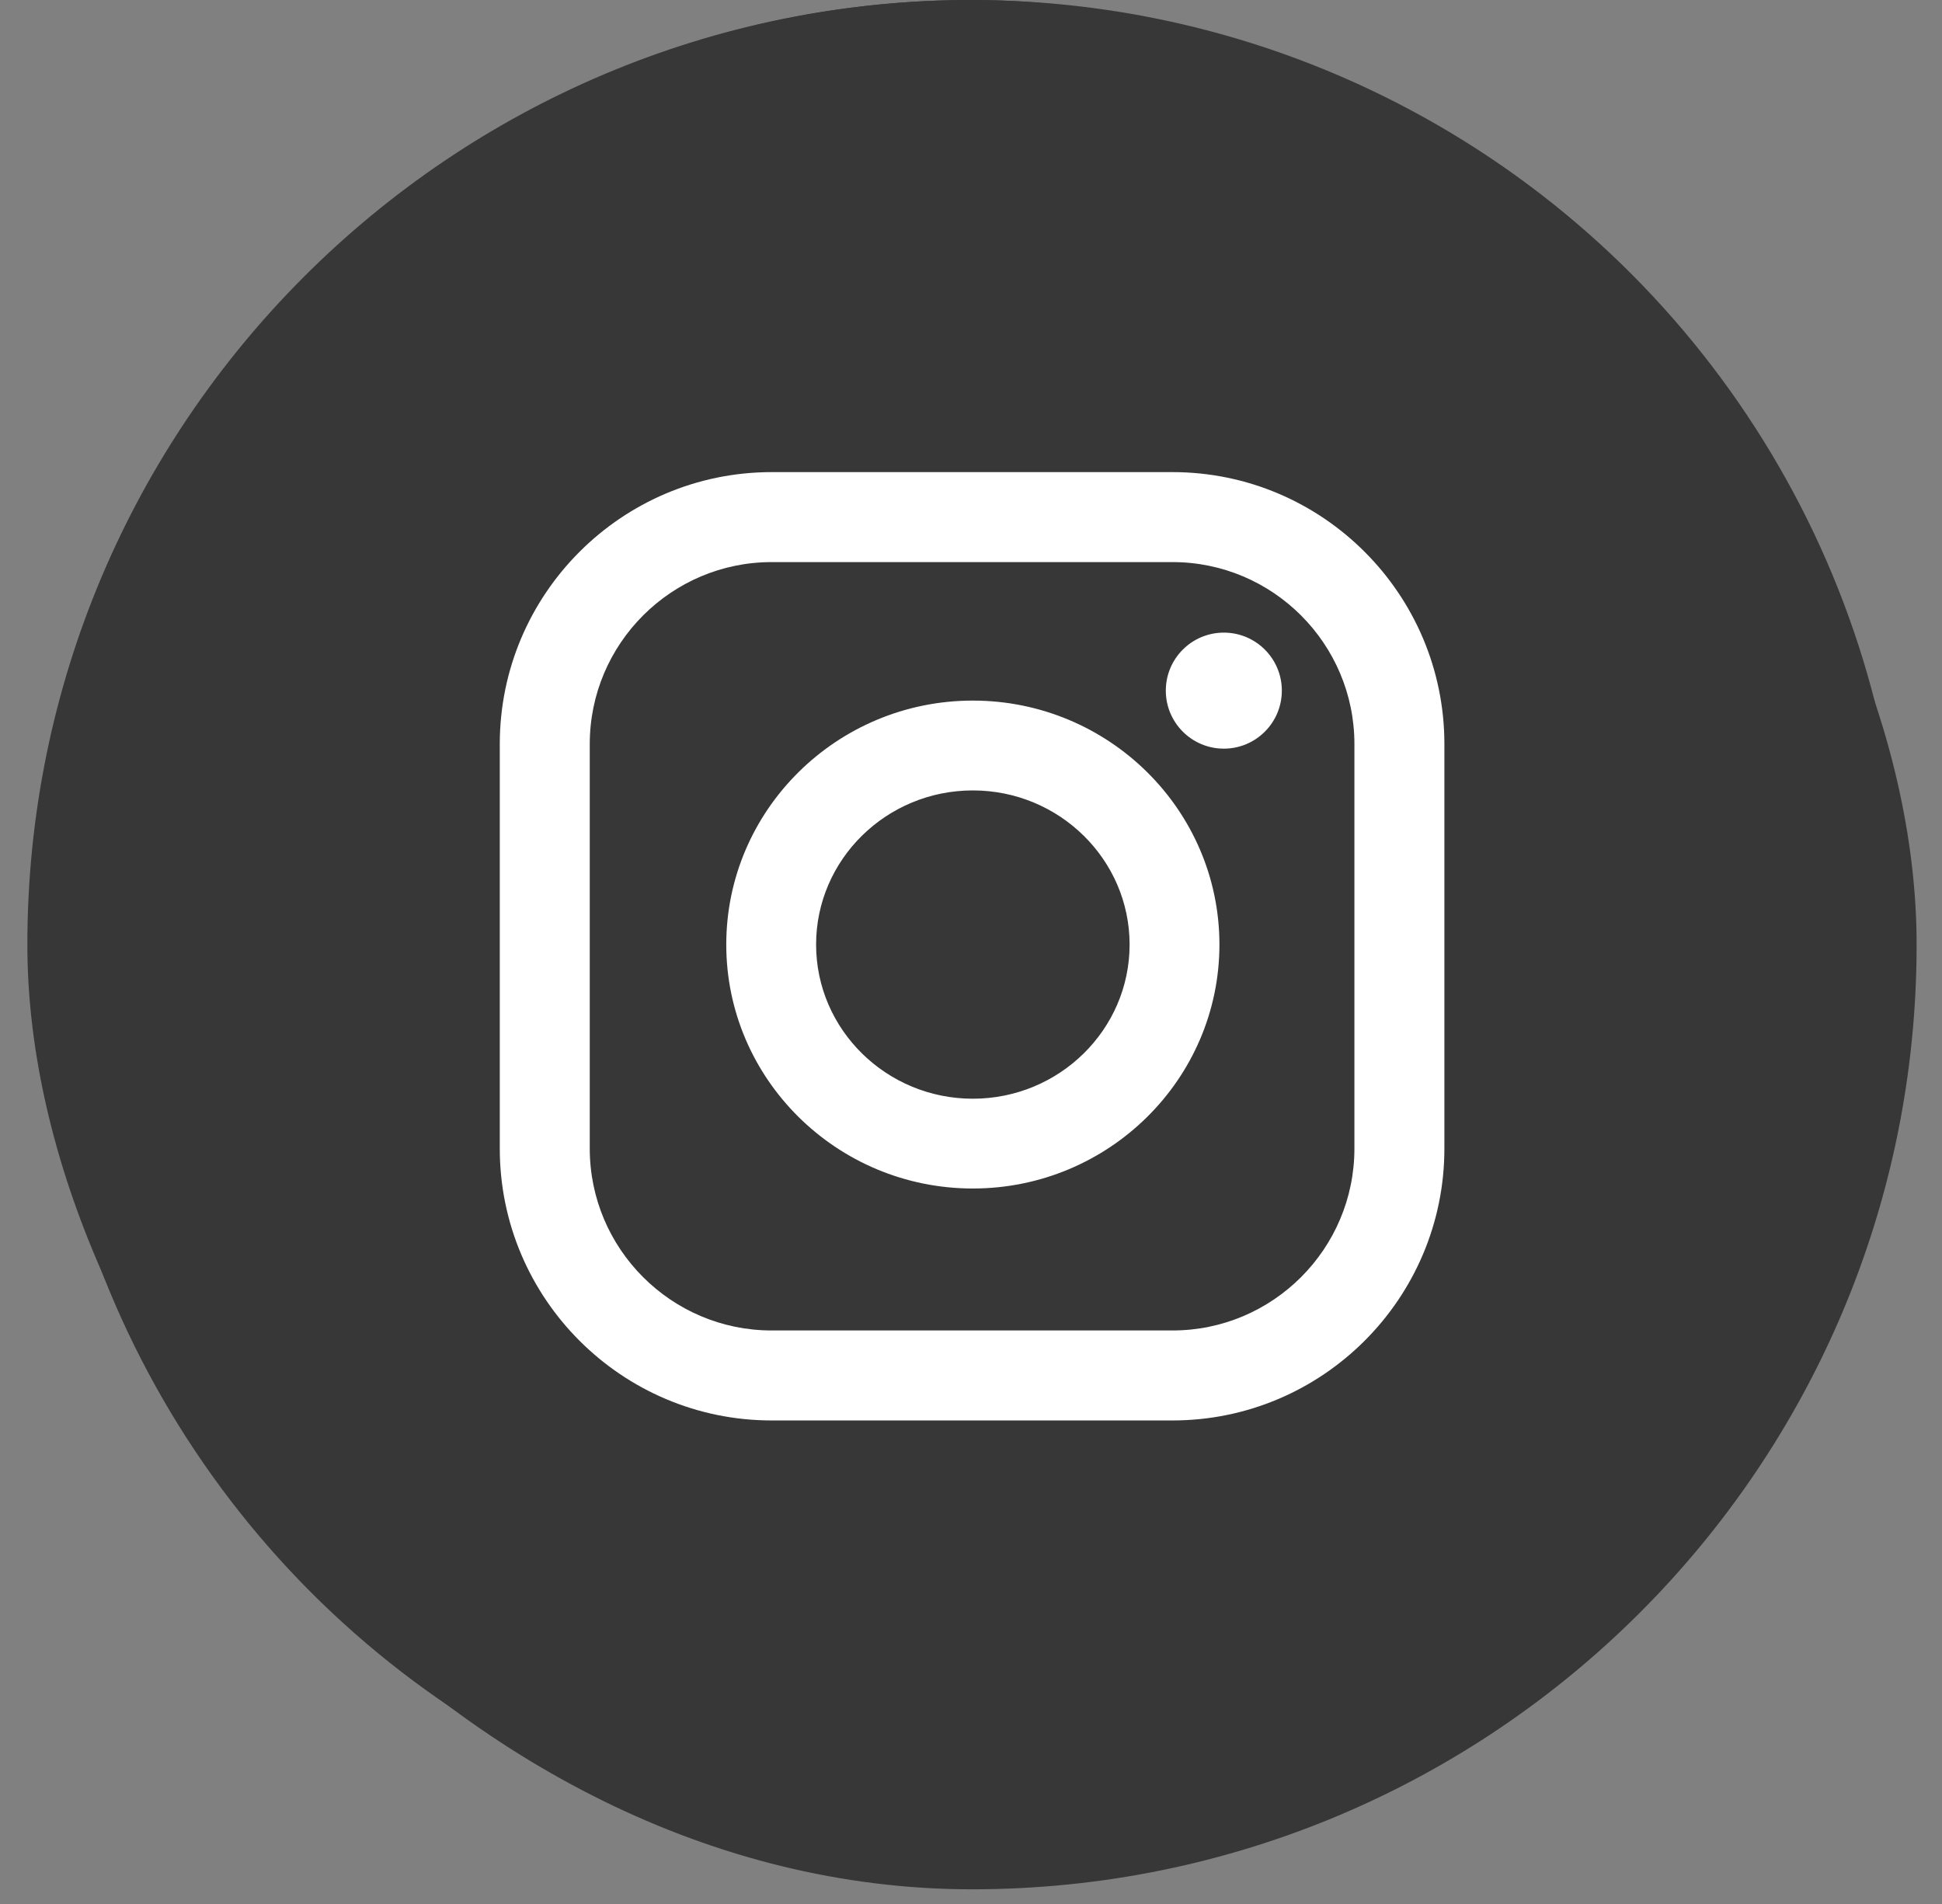 <?xml version="1.0" encoding="UTF-8"?> <svg xmlns="http://www.w3.org/2000/svg" width="51" height="50" viewBox="0 0 51 50" fill="none"><rect x="0" y="0" width="51" height="50" fill="#808080" stroke="none"/> <rect x="1.132" y="0.413" width="48.788" height="48.788" rx="24.394" stroke="#373737" stroke-width="0.827"></rect> <circle cx="25.5" cy="24.5" r="24.5" fill="#373737"></circle> <path fill-rule="evenodd" clip-rule="evenodd" d="M30.792 12.398H20.265C16.328 12.398 13.125 15.601 13.125 19.539V30.162C13.125 34.099 16.328 37.302 20.265 37.302H30.792C34.729 37.302 37.932 34.099 37.932 30.162V19.539C37.932 15.602 34.729 12.398 30.792 12.398ZM35.569 30.162C35.569 32.796 33.426 34.939 30.792 34.939H20.265C17.631 34.939 15.488 32.796 15.488 30.162V19.539C15.488 16.905 17.631 14.761 20.265 14.761H30.792C33.426 14.761 35.569 16.905 35.569 19.539V30.162ZM25.548 18.398C21.978 18.398 19.073 21.272 19.073 24.805C19.073 28.337 21.978 31.211 25.548 31.211C29.119 31.211 32.024 28.337 32.024 24.805C32.024 21.272 29.119 18.398 25.548 18.398ZM25.548 28.853C23.278 28.853 21.432 27.036 21.432 24.805C21.432 22.573 23.278 20.757 25.548 20.757C27.818 20.757 29.665 22.573 29.665 24.805C29.665 27.037 27.819 28.853 25.548 28.853ZM33.663 18.136C33.663 18.978 32.981 19.66 32.14 19.66C31.298 19.66 30.616 18.978 30.616 18.136C30.616 17.295 31.298 16.613 32.14 16.613C32.981 16.613 33.663 17.295 33.663 18.136Z" fill="white"></path> </svg> 